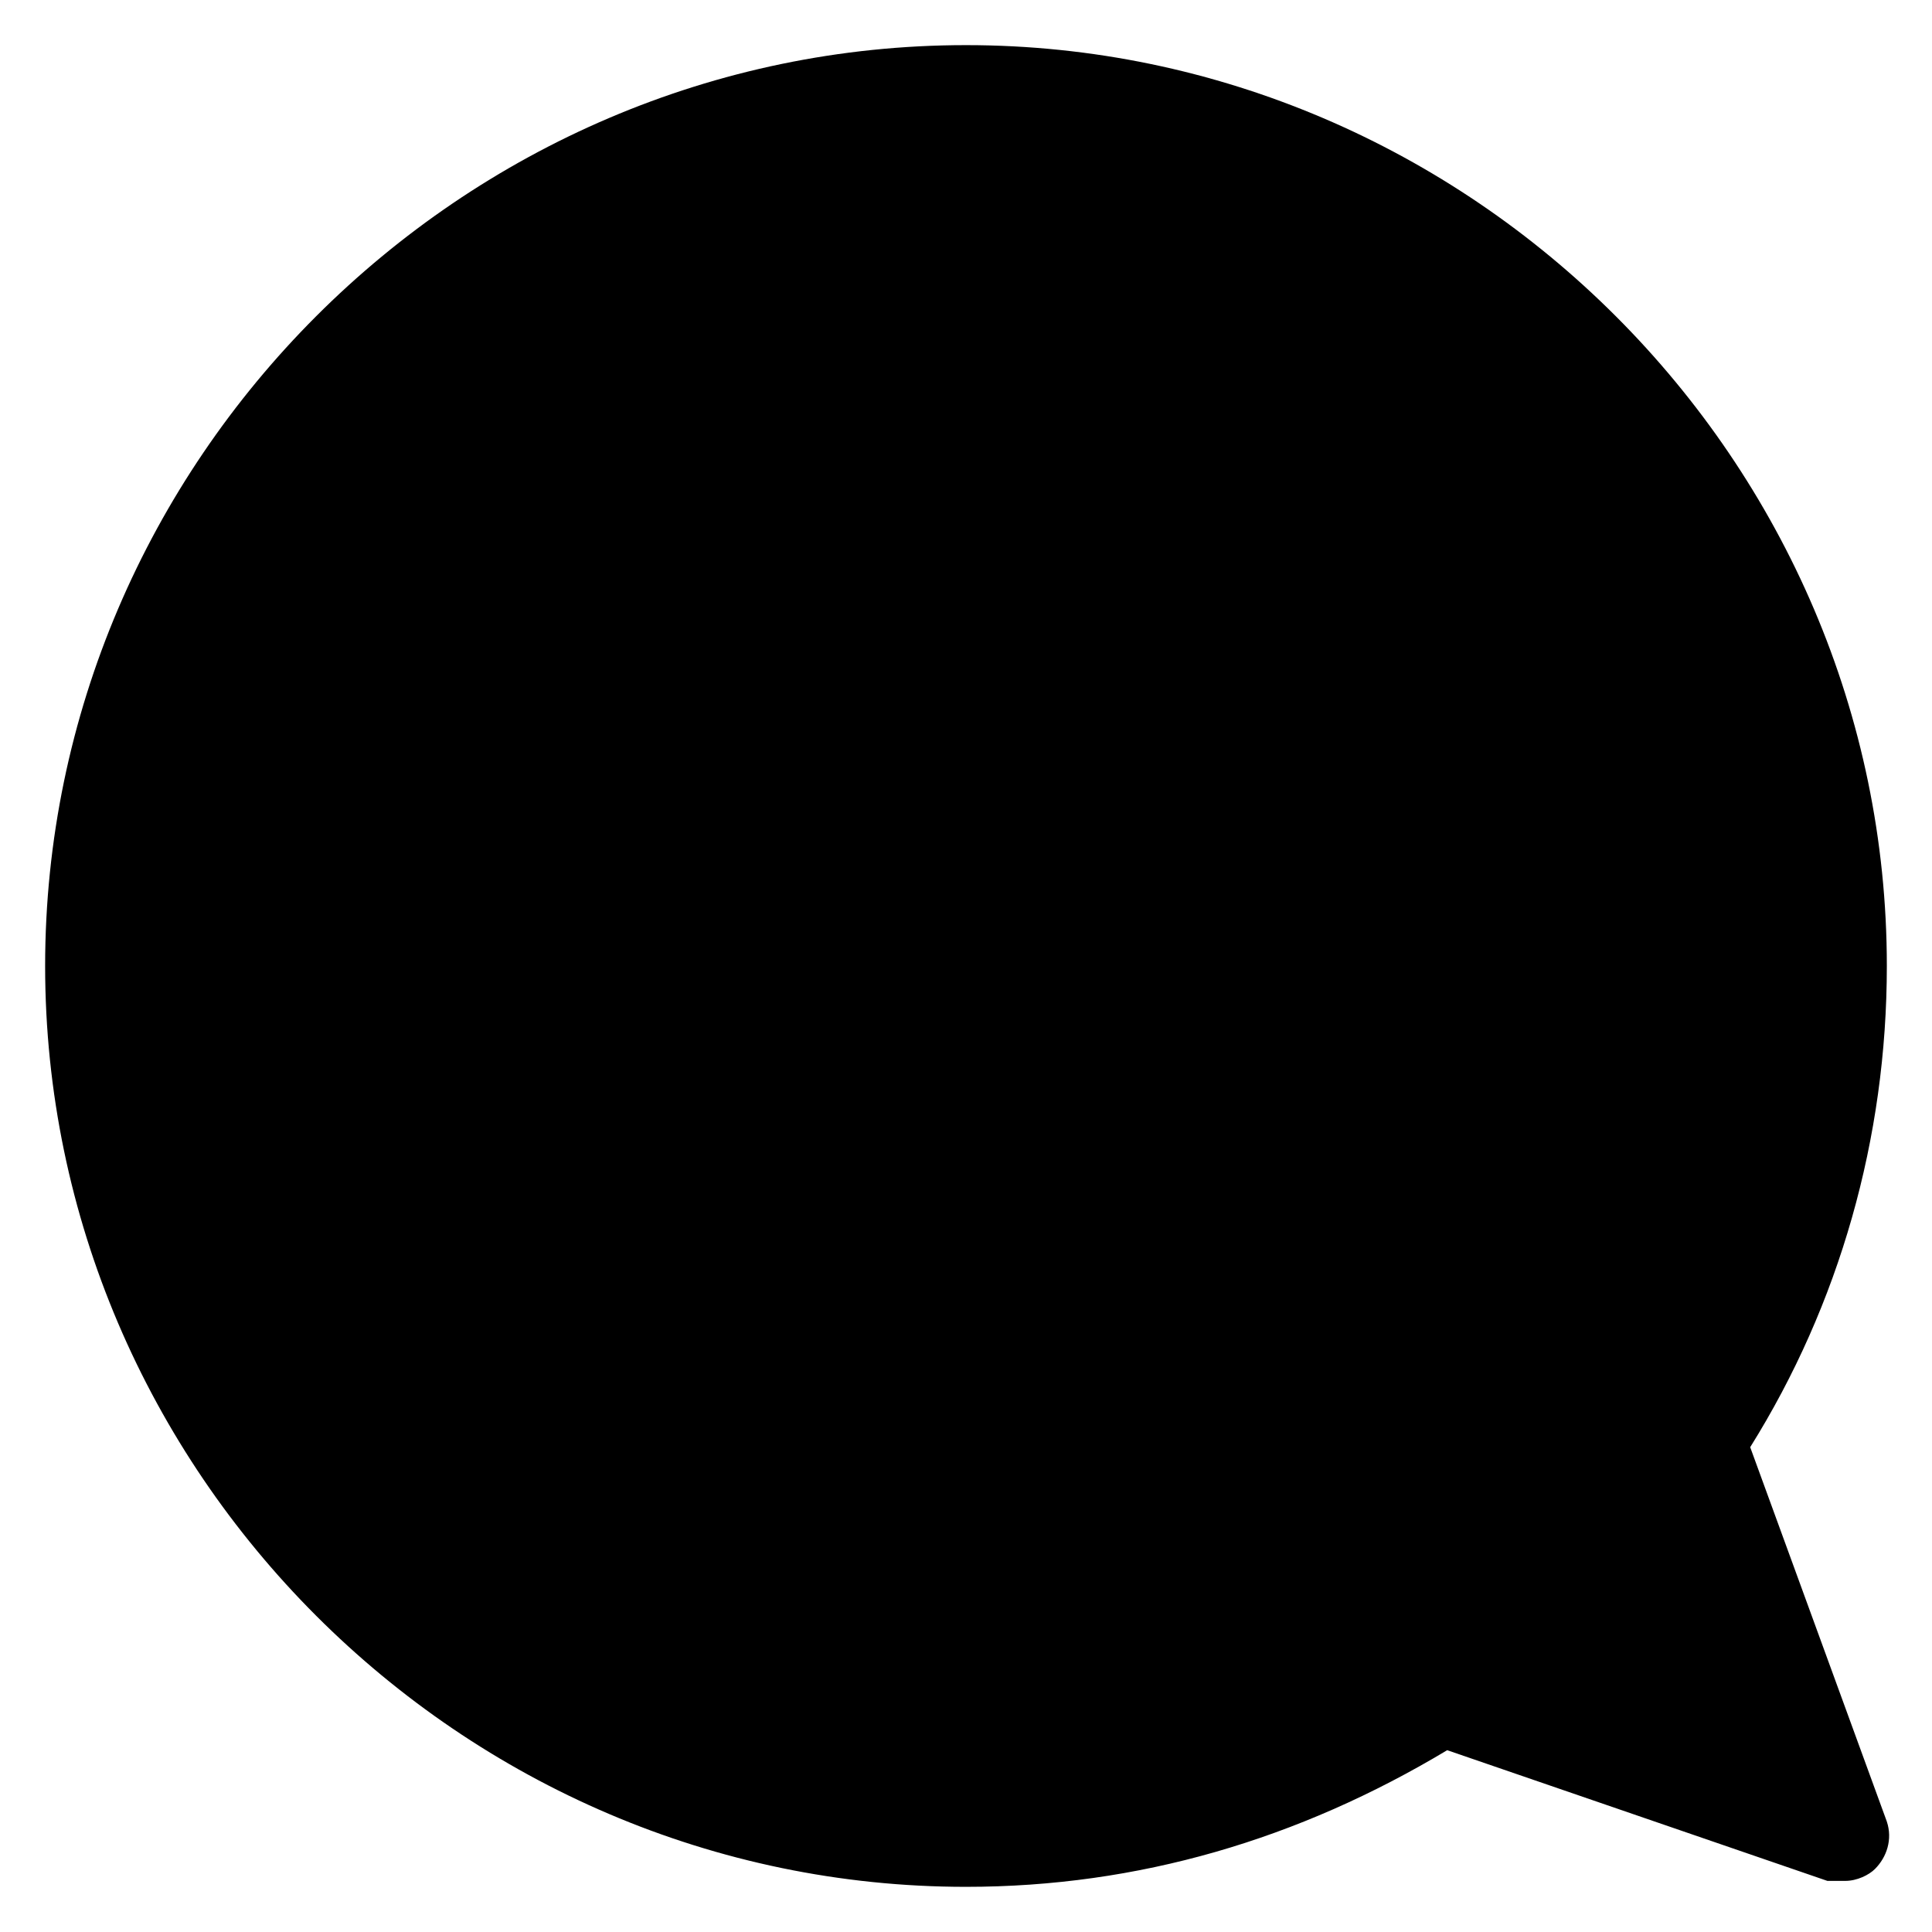 <?xml version="1.0" encoding="UTF-8"?>
<!-- Uploaded to: ICON Repo, www.svgrepo.com, Generator: ICON Repo Mixer Tools -->
<svg fill="#000000" width="800px" height="800px" version="1.1" viewBox="144 144 512 512" xmlns="http://www.w3.org/2000/svg">
 <path d="m607.82 527.52c23.617-37.785 36.211-81.867 36.211-127.53 0-133.82-110.21-244.03-244.03-244.03s-244.04 110.21-244.04 244.04 110.21 244.03 244.03 244.03c45.656 0 88.168-12.594 127.53-36.211l100.76 34.637h4.723c3.148 0 6.297-1.574 7.871-3.148 3.148-3.148 4.723-7.871 3.148-12.594z"/>
</svg>